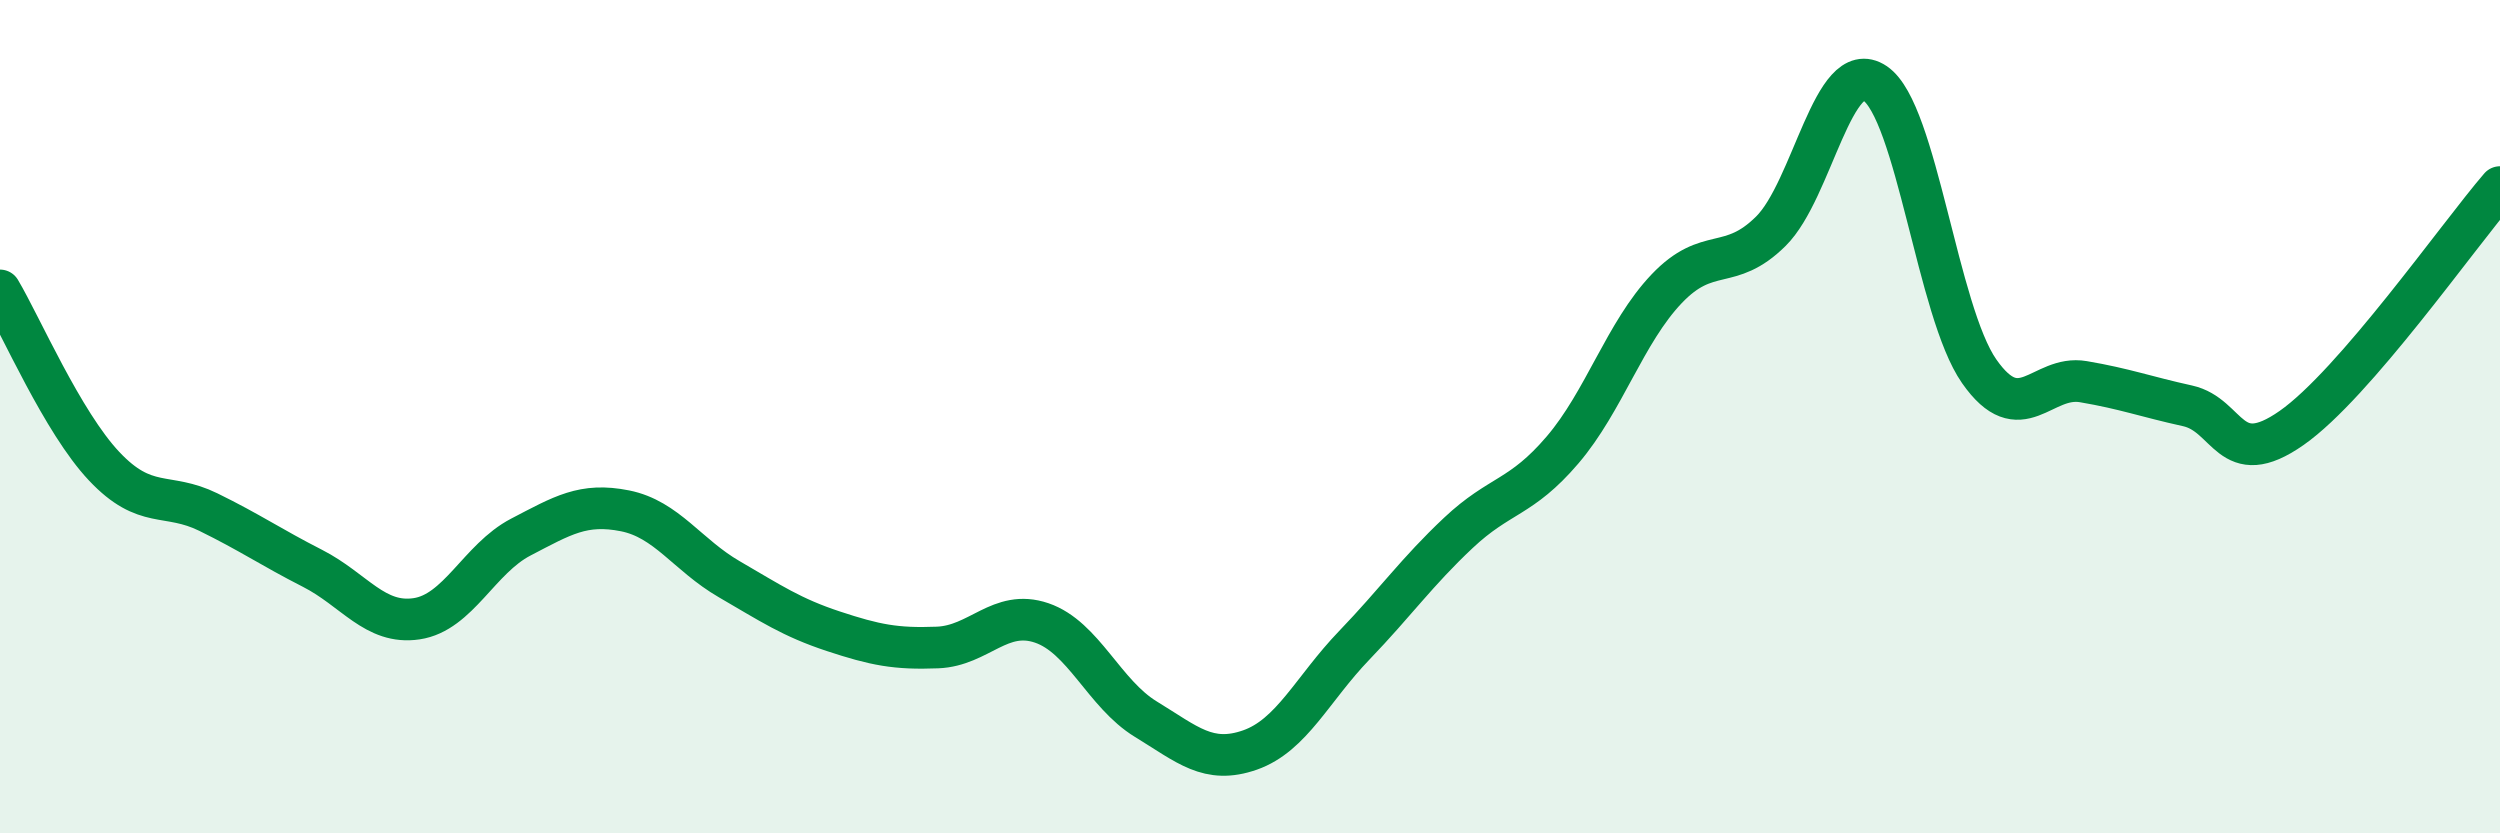 
    <svg width="60" height="20" viewBox="0 0 60 20" xmlns="http://www.w3.org/2000/svg">
      <path
        d="M 0,6.97 C 0.5,7.81 1.5,10.13 2.5,11.19 C 3.5,12.25 4,11.8 5,12.29 C 6,12.78 6.5,13.13 7.5,13.64 C 8.5,14.15 9,15 10,14.85 C 11,14.7 11.5,13.41 12.5,12.89 C 13.5,12.37 14,12.06 15,12.26 C 16,12.46 16.5,13.32 17.5,13.9 C 18.5,14.48 19,14.82 20,15.15 C 21,15.48 21.5,15.58 22.5,15.54 C 23.5,15.5 24,14.61 25,14.95 C 26,15.29 26.5,16.65 27.5,17.26 C 28.5,17.87 29,18.35 30,18 C 31,17.65 31.5,16.53 32.5,15.49 C 33.5,14.45 34,13.73 35,12.79 C 36,11.85 36.5,11.97 37.5,10.8 C 38.5,9.63 39,7.98 40,6.93 C 41,5.88 41.5,6.54 42.5,5.55 C 43.5,4.56 44,1.33 45,2 C 46,2.67 46.5,7.48 47.5,8.91 C 48.5,10.34 49,8.99 50,9.16 C 51,9.33 51.5,9.52 52.5,9.74 C 53.5,9.96 53.5,11.32 55,10.27 C 56.5,9.22 59,5.65 60,4.49L60 20L0 20Z"
        fill="#008740"
        opacity="0.1"
        stroke-linecap="round"
        stroke-linejoin="round"
      />
      <path
        d="M 0,6.97 C 0.5,7.81 1.5,10.13 2.5,11.19 C 3.5,12.25 4,11.8 5,12.29 C 6,12.78 6.5,13.13 7.5,13.64 C 8.5,14.15 9,15 10,14.85 C 11,14.7 11.5,13.41 12.5,12.89 C 13.5,12.37 14,12.06 15,12.26 C 16,12.46 16.5,13.32 17.5,13.9 C 18.5,14.48 19,14.82 20,15.15 C 21,15.48 21.5,15.58 22.5,15.54 C 23.5,15.5 24,14.61 25,14.95 C 26,15.29 26.5,16.65 27.5,17.26 C 28.5,17.87 29,18.35 30,18 C 31,17.65 31.5,16.53 32.5,15.49 C 33.5,14.45 34,13.73 35,12.79 C 36,11.85 36.5,11.97 37.5,10.8 C 38.5,9.63 39,7.98 40,6.93 C 41,5.88 41.5,6.54 42.5,5.55 C 43.5,4.56 44,1.33 45,2 C 46,2.67 46.5,7.48 47.5,8.91 C 48.5,10.34 49,8.99 50,9.16 C 51,9.33 51.5,9.52 52.5,9.74 C 53.5,9.96 53.5,11.32 55,10.27 C 56.5,9.22 59,5.65 60,4.49"
        stroke="#008740"
        stroke-width="1"
        fill="none"
        stroke-linecap="round"
        stroke-linejoin="round"
      />
    </svg>
  